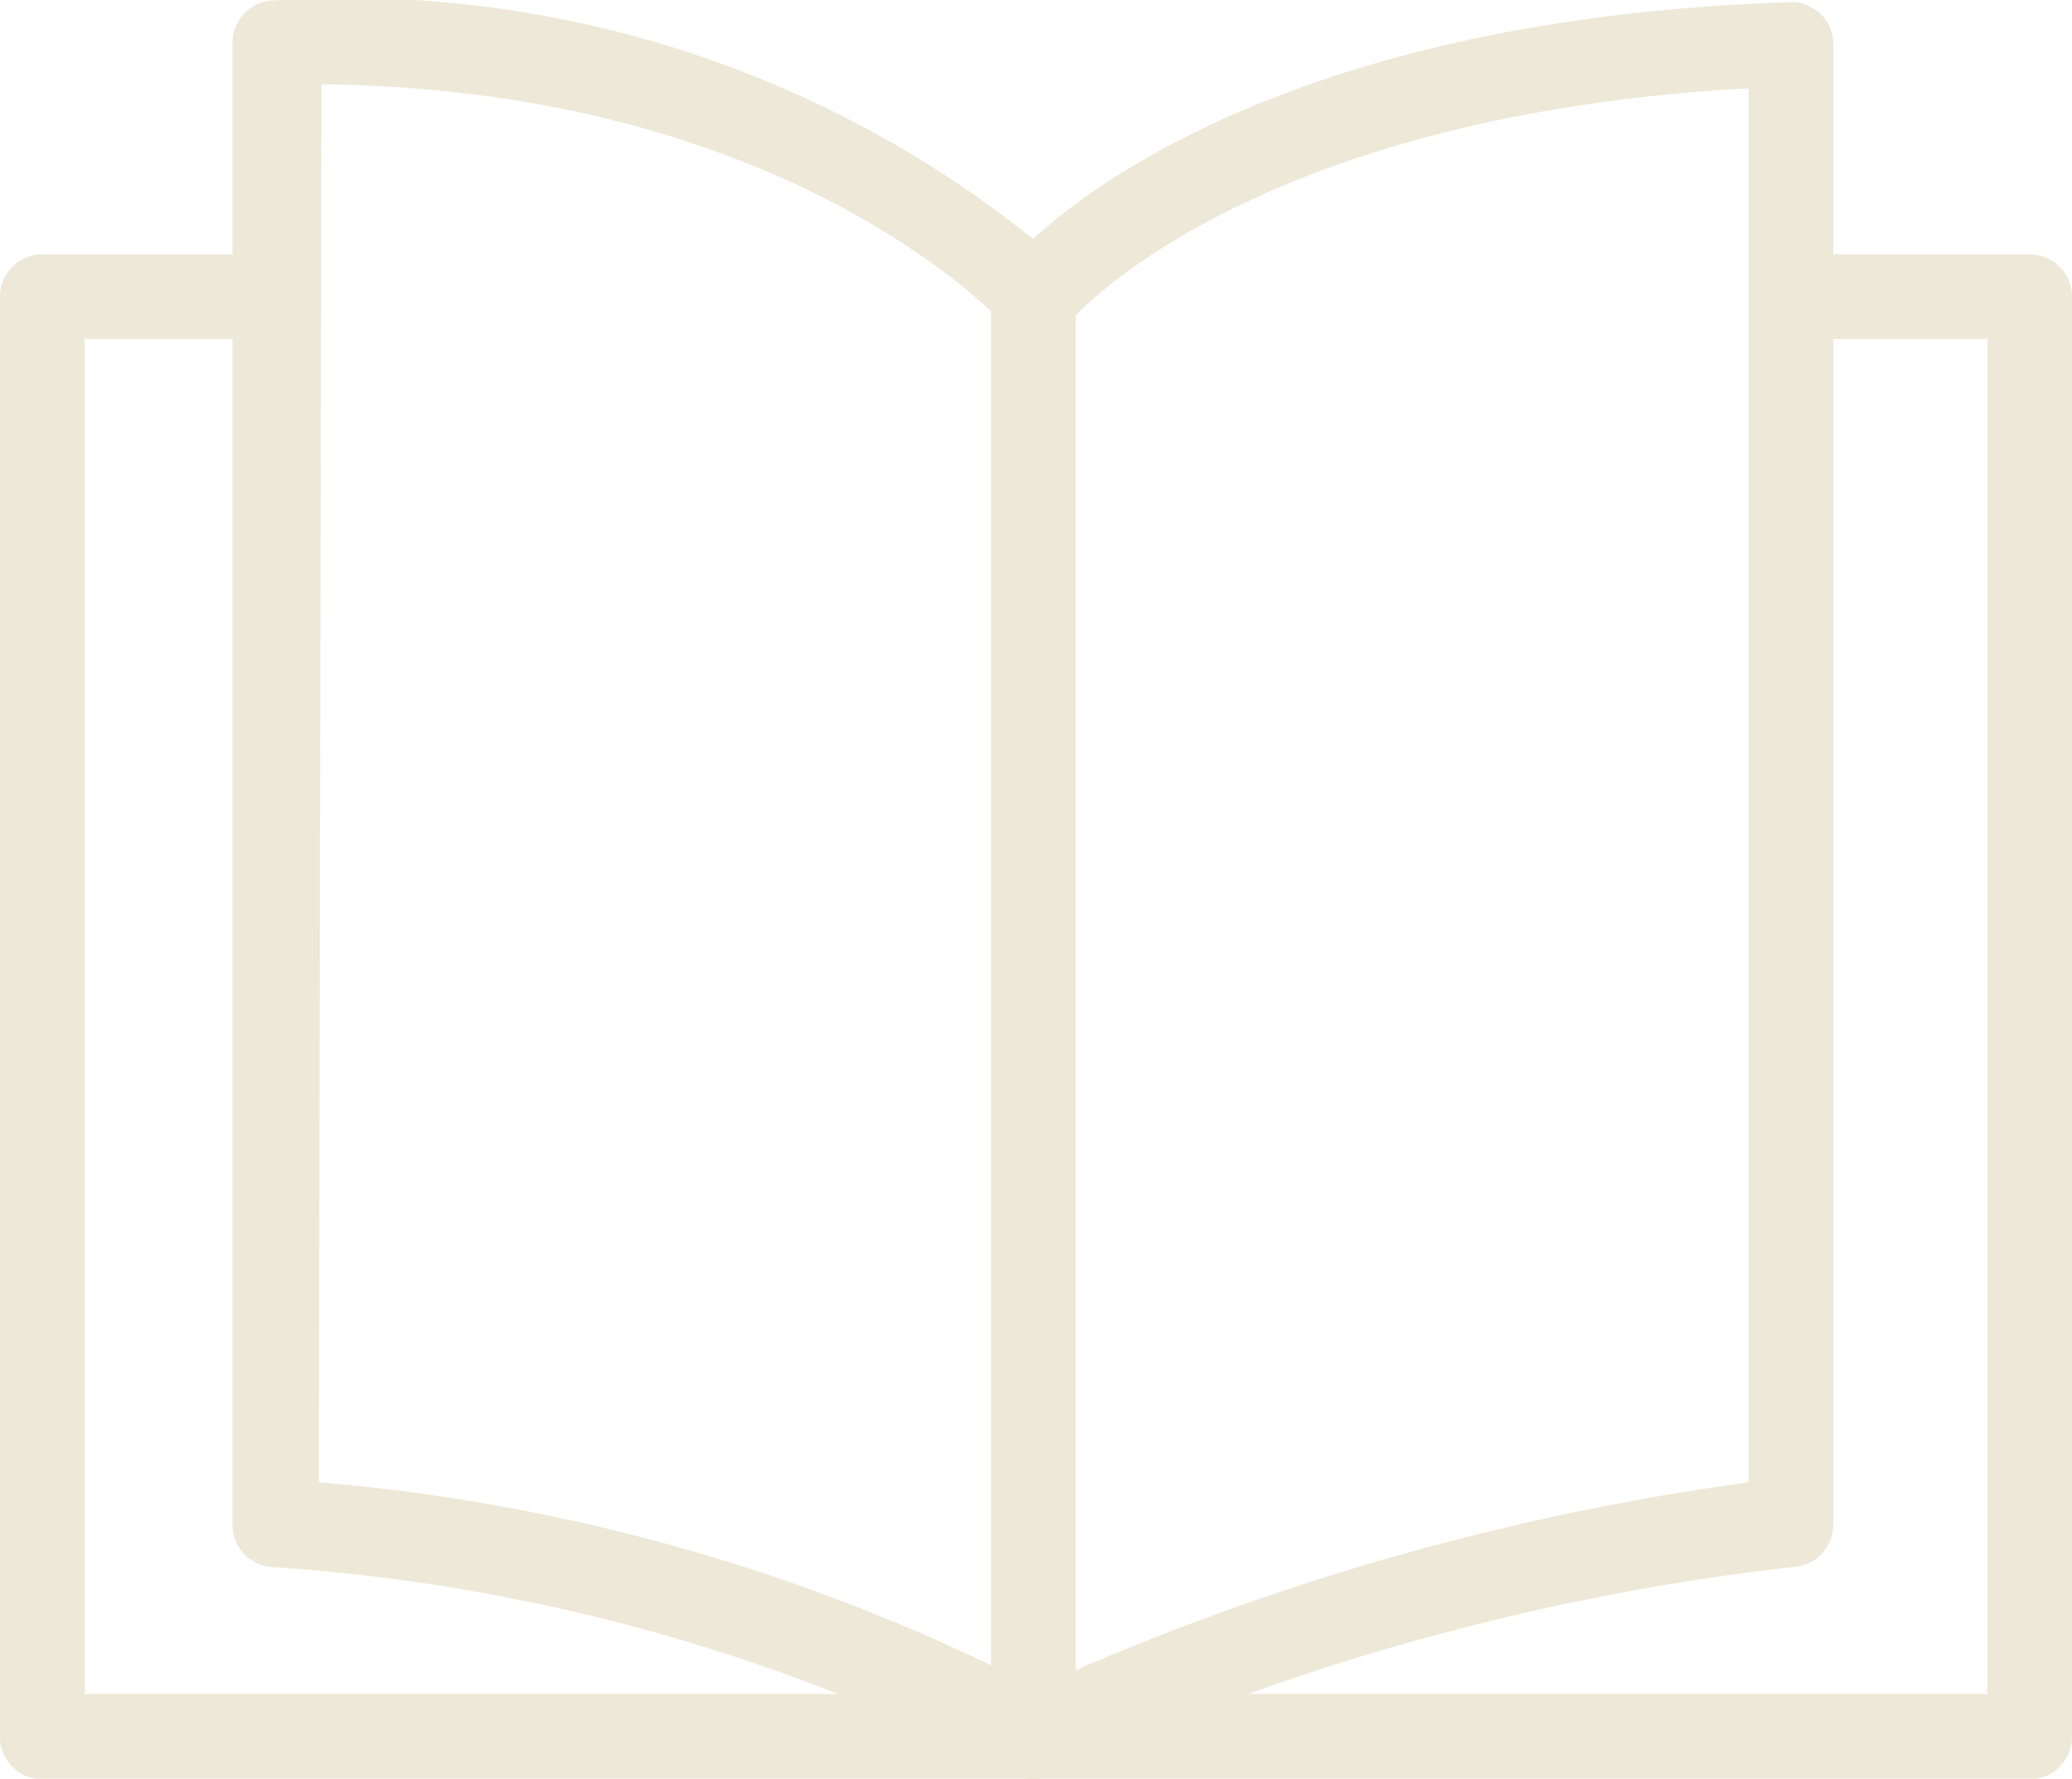 <svg xmlns="http://www.w3.org/2000/svg" width="19.841" height="17.029" viewBox="0 0 19.841 17.029">
  <g id="Groupe_1" data-name="Groupe 1" transform="translate(-7.53 -10.996)">
    <path id="Tracé_1" data-name="Tracé 1" d="M26.966,31.6H7.935a.406.406,0,0,1-.405-.405V17.405A.406.406,0,0,1,7.935,17H9.772a.405.405,0,1,1,0,.811H8.341V30.784h18.22V17.811H25.085a.405.405,0,1,1,0-.811h1.881a.406.406,0,0,1,.405.405V31.19A.406.406,0,0,1,26.966,31.6Z" transform="translate(0 -3.57)" fill="#eee8d8"/>
    <path id="Tracé_2" data-name="Tracé 2" d="M20.691,28.025a.405.405,0,0,1-.2-.053A18.01,18.01,0,0,0,13.425,26a.406.406,0,0,1-.405-.405V11.4A.406.406,0,0,1,13.425,11a10.493,10.493,0,0,1,7.261,2.283c.73-.665,2.838-2.12,7.245-2.266a.4.4,0,0,1,.418.405V25.593a.405.405,0,0,1-.385.405,23.11,23.11,0,0,0-7.1,1.987A.382.382,0,0,1,20.691,28.025Zm-6.844-2.838a18.377,18.377,0,0,1,6.868,1.966,24.7,24.7,0,0,1,6.823-1.966V11.841c-4.865.268-6.511,2.242-6.527,2.262a.405.405,0,0,1-.3.138h0a.405.405,0,0,1-.3-.138c-.02-.024-2.047-2.254-6.539-2.3Zm14.1.405" transform="translate(-3.264)" fill="#eee8d8"/>
    <path id="Tracé_3" data-name="Tracé 3" d="M31.345,31.6a.406.406,0,0,1-.405-.405V17.405a.405.405,0,0,1,.811,0V31.19a.406.406,0,0,1-.405.405Z" transform="translate(-13.919 -3.57)" fill="#eee8d8"/>
  </g>
</svg>
